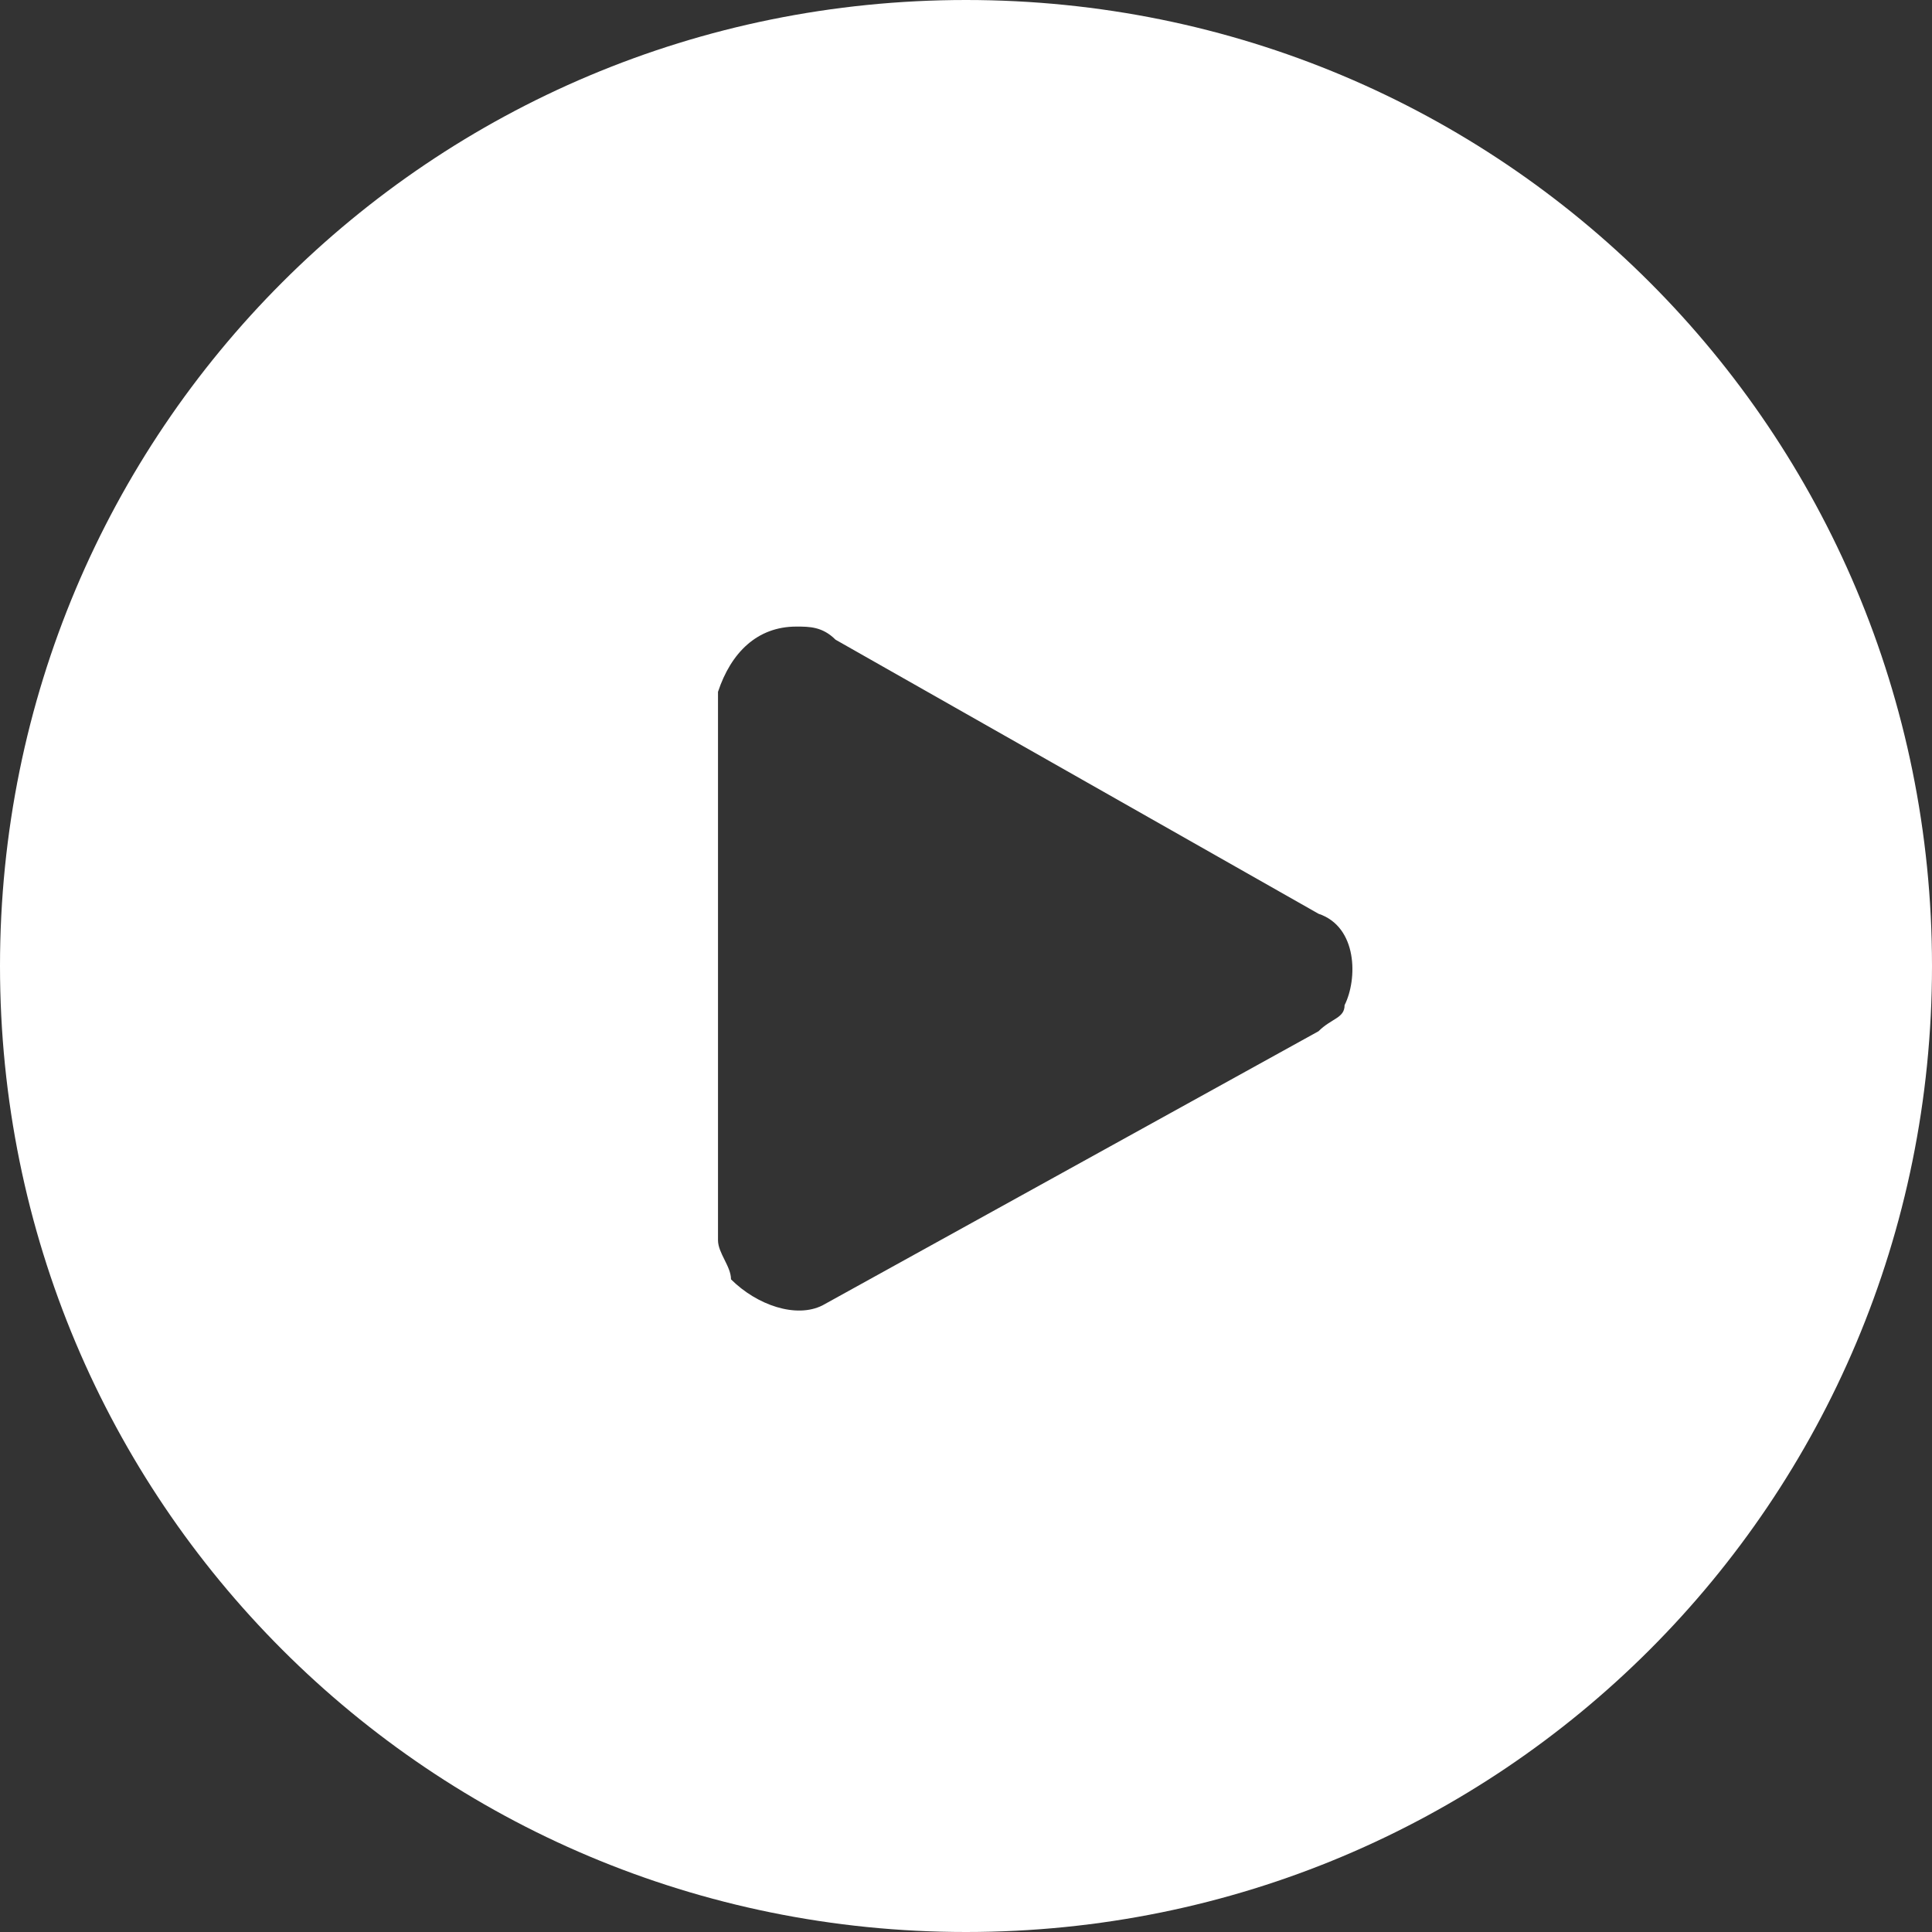 <svg width="22" height="22" viewBox="0 0 22 22" fill="none" xmlns="http://www.w3.org/2000/svg">
<rect x="0" y="0" width="22" height="22" fill="#333333" stroke="none"/>
<path d="M11 0C4.905 0 0 4.905 0 11C0 17.095 4.905 22 11 22C17.095 22 22 17.095 22 11C22 4.905 17.095 0 11 0ZM9.068 7.135C9.216 7.135 9.365 7.135 9.514 7.284L15.014 10.405C15.46 10.554 15.46 11.149 15.311 11.446C15.311 11.595 15.162 11.595 15.014 11.743L9.365 14.865C9.068 15.014 8.622 14.865 8.324 14.568C8.324 14.419 8.176 14.27 8.176 14.122V7.878C8.324 7.432 8.622 7.135 9.068 7.135Z" fill="white"/>
</svg>
